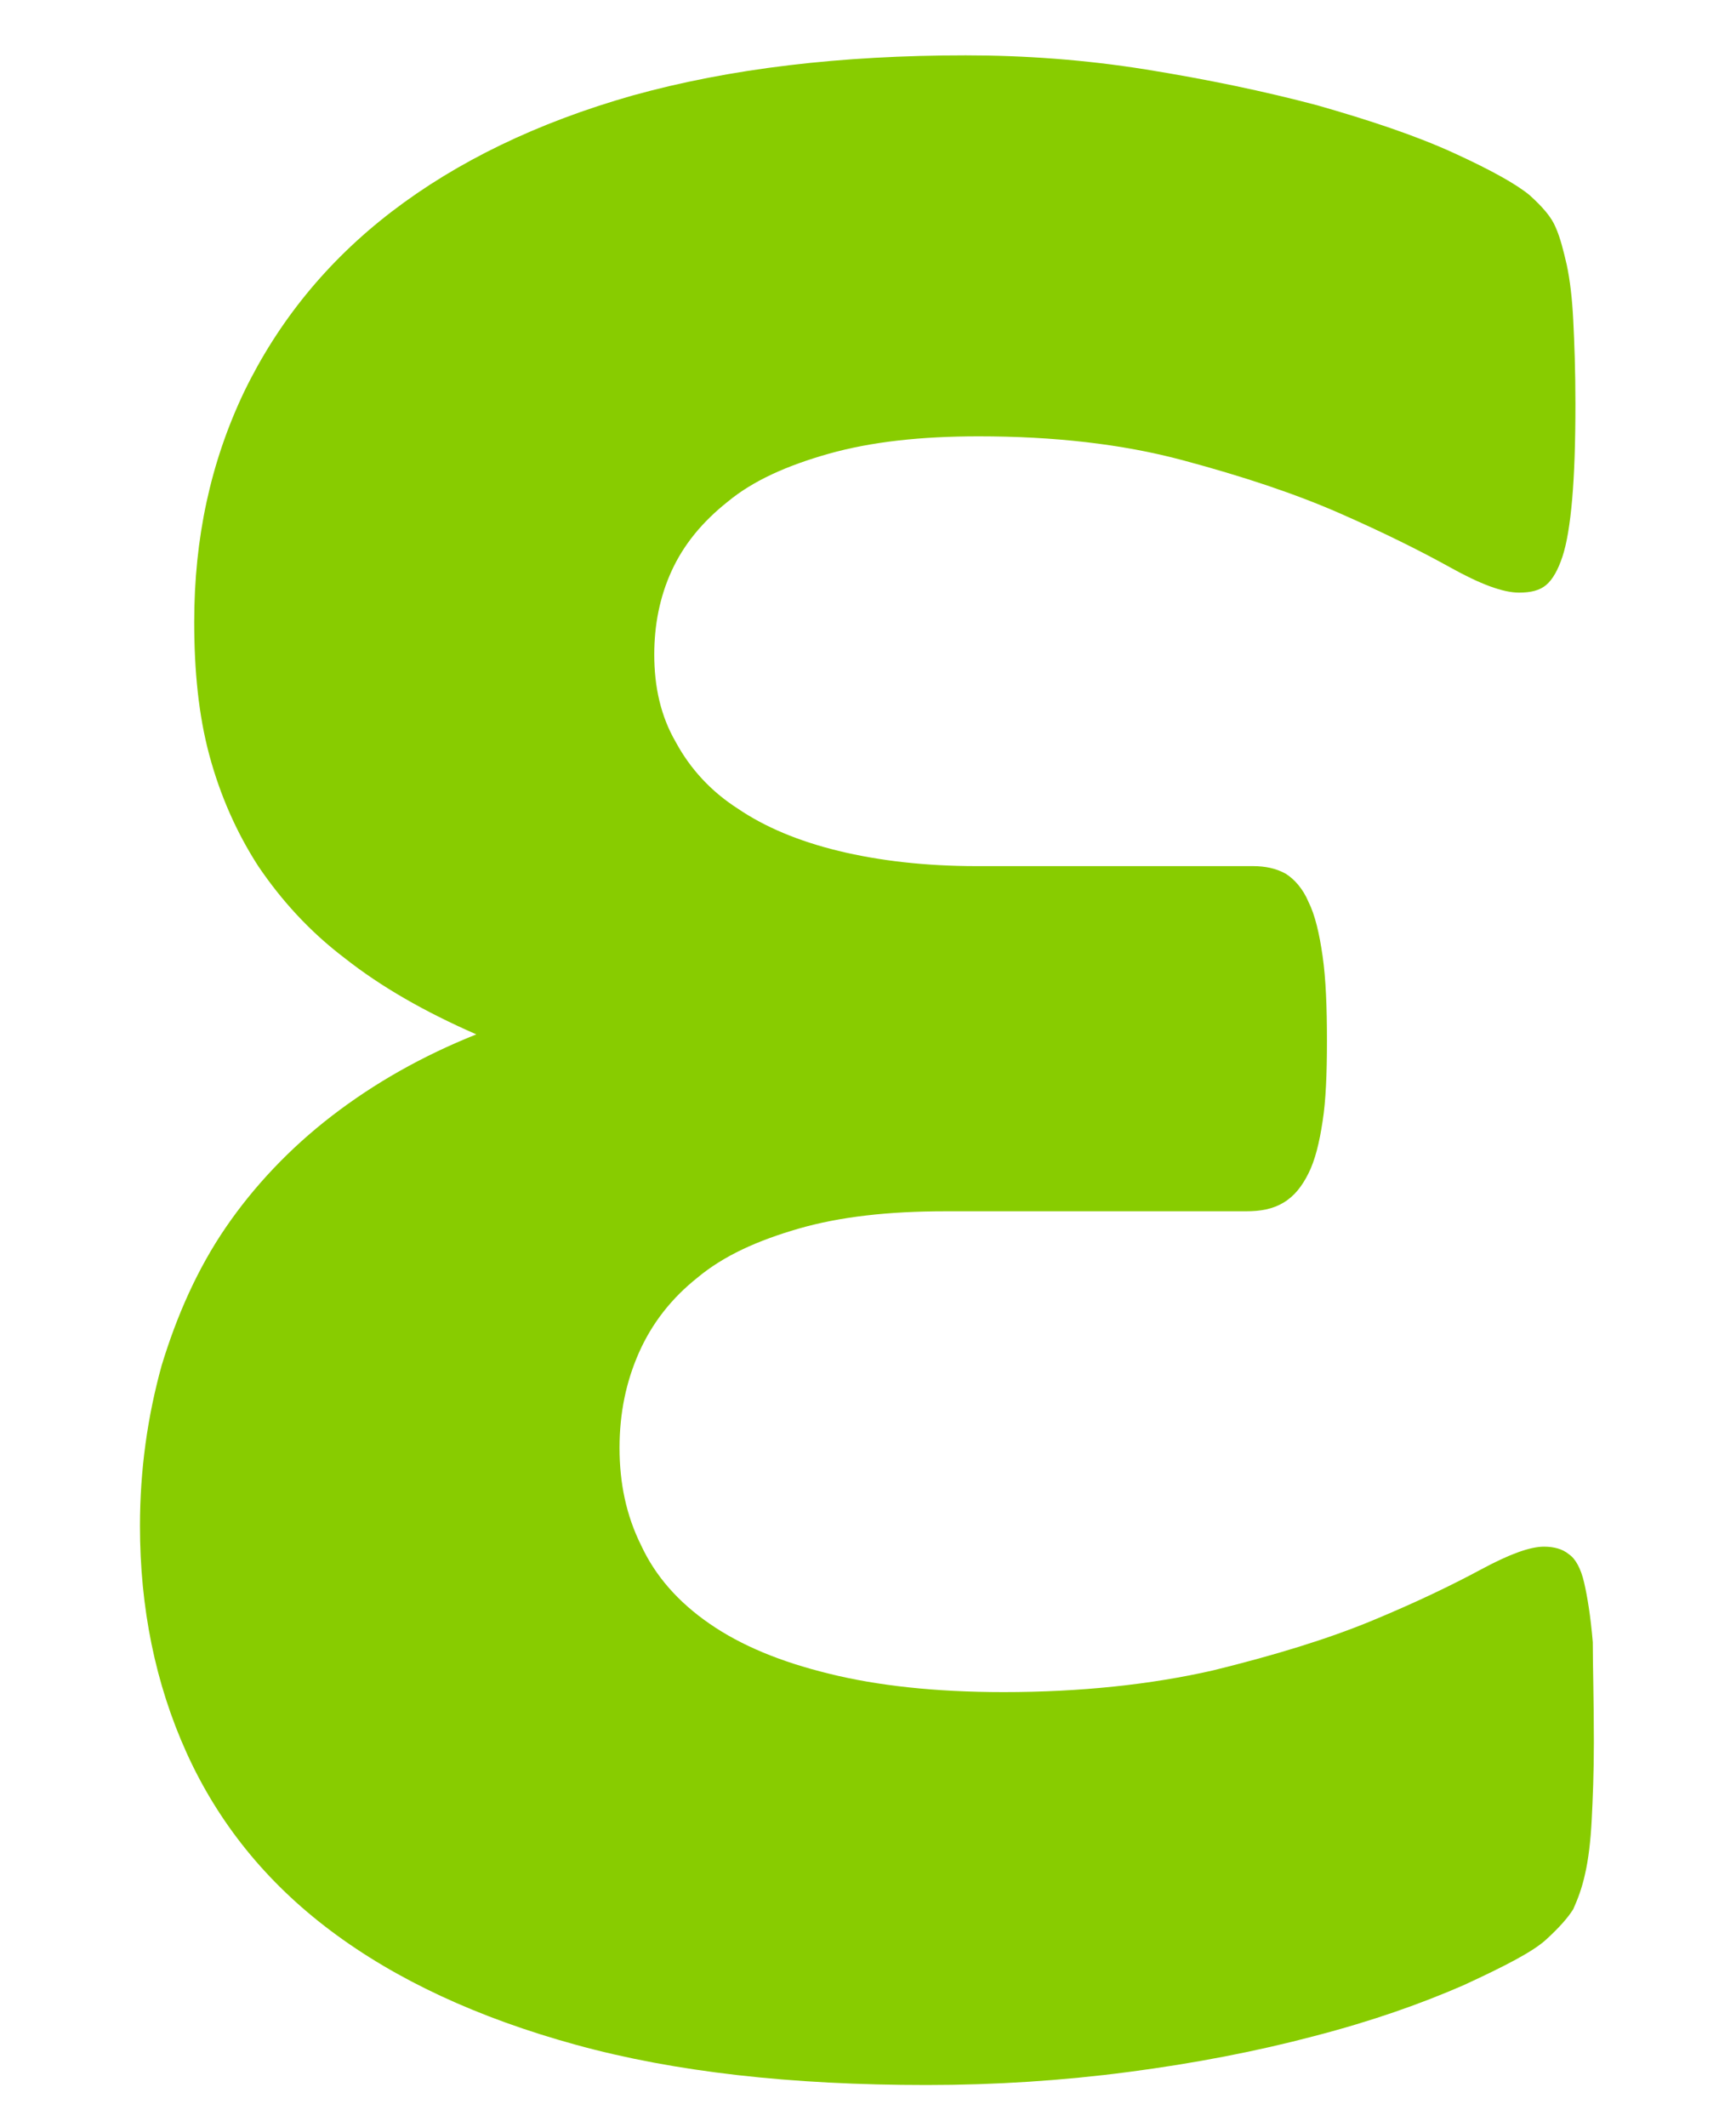 <?xml version="1.0" encoding="utf-8"?>
<!-- Generator: Adobe Illustrator 22.0.1, SVG Export Plug-In . SVG Version: 6.00 Build 0)  -->
<svg version="1.1" id="Layer_1" xmlns="http://www.w3.org/2000/svg" xmlns:xlink="http://www.w3.org/1999/xlink" x="0px" y="0px"
	 viewBox="0 0 160 196" style="enable-background:new 0 0 160 196;" xml:space="preserve">
<style type="text/css">
	.st0{fill:#88CC00;}
</style>
<g>
	<path class="st0" d="M146.9,160.5c0,2.9-0.1,5.2-0.2,7.2c-0.1,1.9-0.3,3.6-0.6,4.9c-0.3,1.4-0.7,2.4-1.1,3.3
		c-0.5,0.8-1.3,1.7-2.5,2.8c-1.2,1.1-3.7,2.4-7.6,4.2c-3.9,1.7-8.4,3.3-13.8,4.7c-5.3,1.4-11,2.5-17.1,3.3
		c-6.1,0.8-12.3,1.2-18.6,1.2c-12.5,0-23.2-1.2-32.3-3.7c-9.1-2.5-16.6-6-22.6-10.5c-6-4.5-10.4-10-13.3-16.4
		c-2.9-6.4-4.3-13.4-4.3-20.9c0-5.2,0.7-10.1,2-14.8c1.4-4.6,3.3-8.9,5.9-12.7c2.6-3.8,5.9-7.3,9.8-10.3c3.9-3,8.3-5.5,13.3-7.5
		c-4.8-2.1-8.8-4.4-12.1-7c-3.3-2.5-5.9-5.4-8-8.5c-2-3.1-3.5-6.5-4.5-10.2c-1-3.7-1.4-7.8-1.4-12.3c0-7.7,1.5-14.7,4.6-21.2
		c3.1-6.4,7.6-12,13.6-16.6c6-4.6,13.4-8.2,22.2-10.7C67.3,6.3,77.5,5.1,89,5.1c5.4,0,11,0.4,16.6,1.3c5.6,0.9,10.9,2,15.8,3.3
		c4.9,1.4,9.1,2.8,12.6,4.4c3.5,1.6,5.8,2.9,7,3.9c1.2,1.1,2,2,2.4,3c0.4,0.9,0.7,2.1,1,3.4c0.3,1.4,0.5,3.1,0.6,5.1
		c0.1,2,0.2,4.6,0.2,7.7c0,3.6-0.1,6.5-0.3,8.8c-0.2,2.3-0.5,4.1-0.9,5.3c-0.4,1.2-0.9,2.1-1.5,2.6c-0.6,0.5-1.4,0.7-2.5,0.7
		c-1.5,0-3.6-0.8-6.3-2.3c-2.7-1.5-6.1-3.2-10.2-5c-4.1-1.8-8.9-3.4-14.5-4.9c-5.6-1.5-11.9-2.2-18.8-2.2c-5.3,0-9.9,0.5-13.8,1.6
		c-3.9,1.1-7,2.5-9.3,4.4c-2.4,1.9-4.1,4-5.2,6.4c-1.1,2.4-1.6,5-1.6,7.7c0,3,0.6,5.7,2,8.1c1.3,2.4,3.2,4.5,5.7,6.1
		c2.5,1.7,5.6,3,9.3,3.9c3.7,0.9,8,1.4,12.7,1.4h25.5c1.1,0,2.1,0.2,3,0.7c0.8,0.5,1.6,1.4,2.1,2.6c0.6,1.2,1,2.9,1.3,5
		c0.3,2.1,0.4,4.7,0.4,7.8c0,3-0.1,5.5-0.4,7.4c-0.3,2-0.7,3.6-1.3,4.8c-0.6,1.2-1.3,2.1-2.3,2.7c-1,0.6-2.1,0.8-3.5,0.8H87.1
		c-5.2,0-9.7,0.5-13.5,1.6c-3.8,1.1-6.9,2.5-9.3,4.5c-2.4,1.9-4.2,4.2-5.4,6.9c-1.2,2.7-1.8,5.6-1.8,8.8c0,3.2,0.6,6.2,2,9
		c1.3,2.8,3.4,5.2,6.3,7.2c2.9,2,6.5,3.5,11,4.6c4.4,1.1,9.8,1.7,16.1,1.7c7.1,0,13.6-0.7,19.3-2c5.7-1.4,10.6-2.9,14.7-4.6
		c4.1-1.7,7.4-3.3,10-4.7c2.6-1.4,4.5-2.1,5.8-2.1c0.9,0,1.7,0.2,2.3,0.7c0.6,0.4,1.1,1.3,1.4,2.6s0.6,3.1,0.8,5.5
		C146.8,153.5,146.9,156.6,146.9,160.5z"/>
</g>
</svg>
